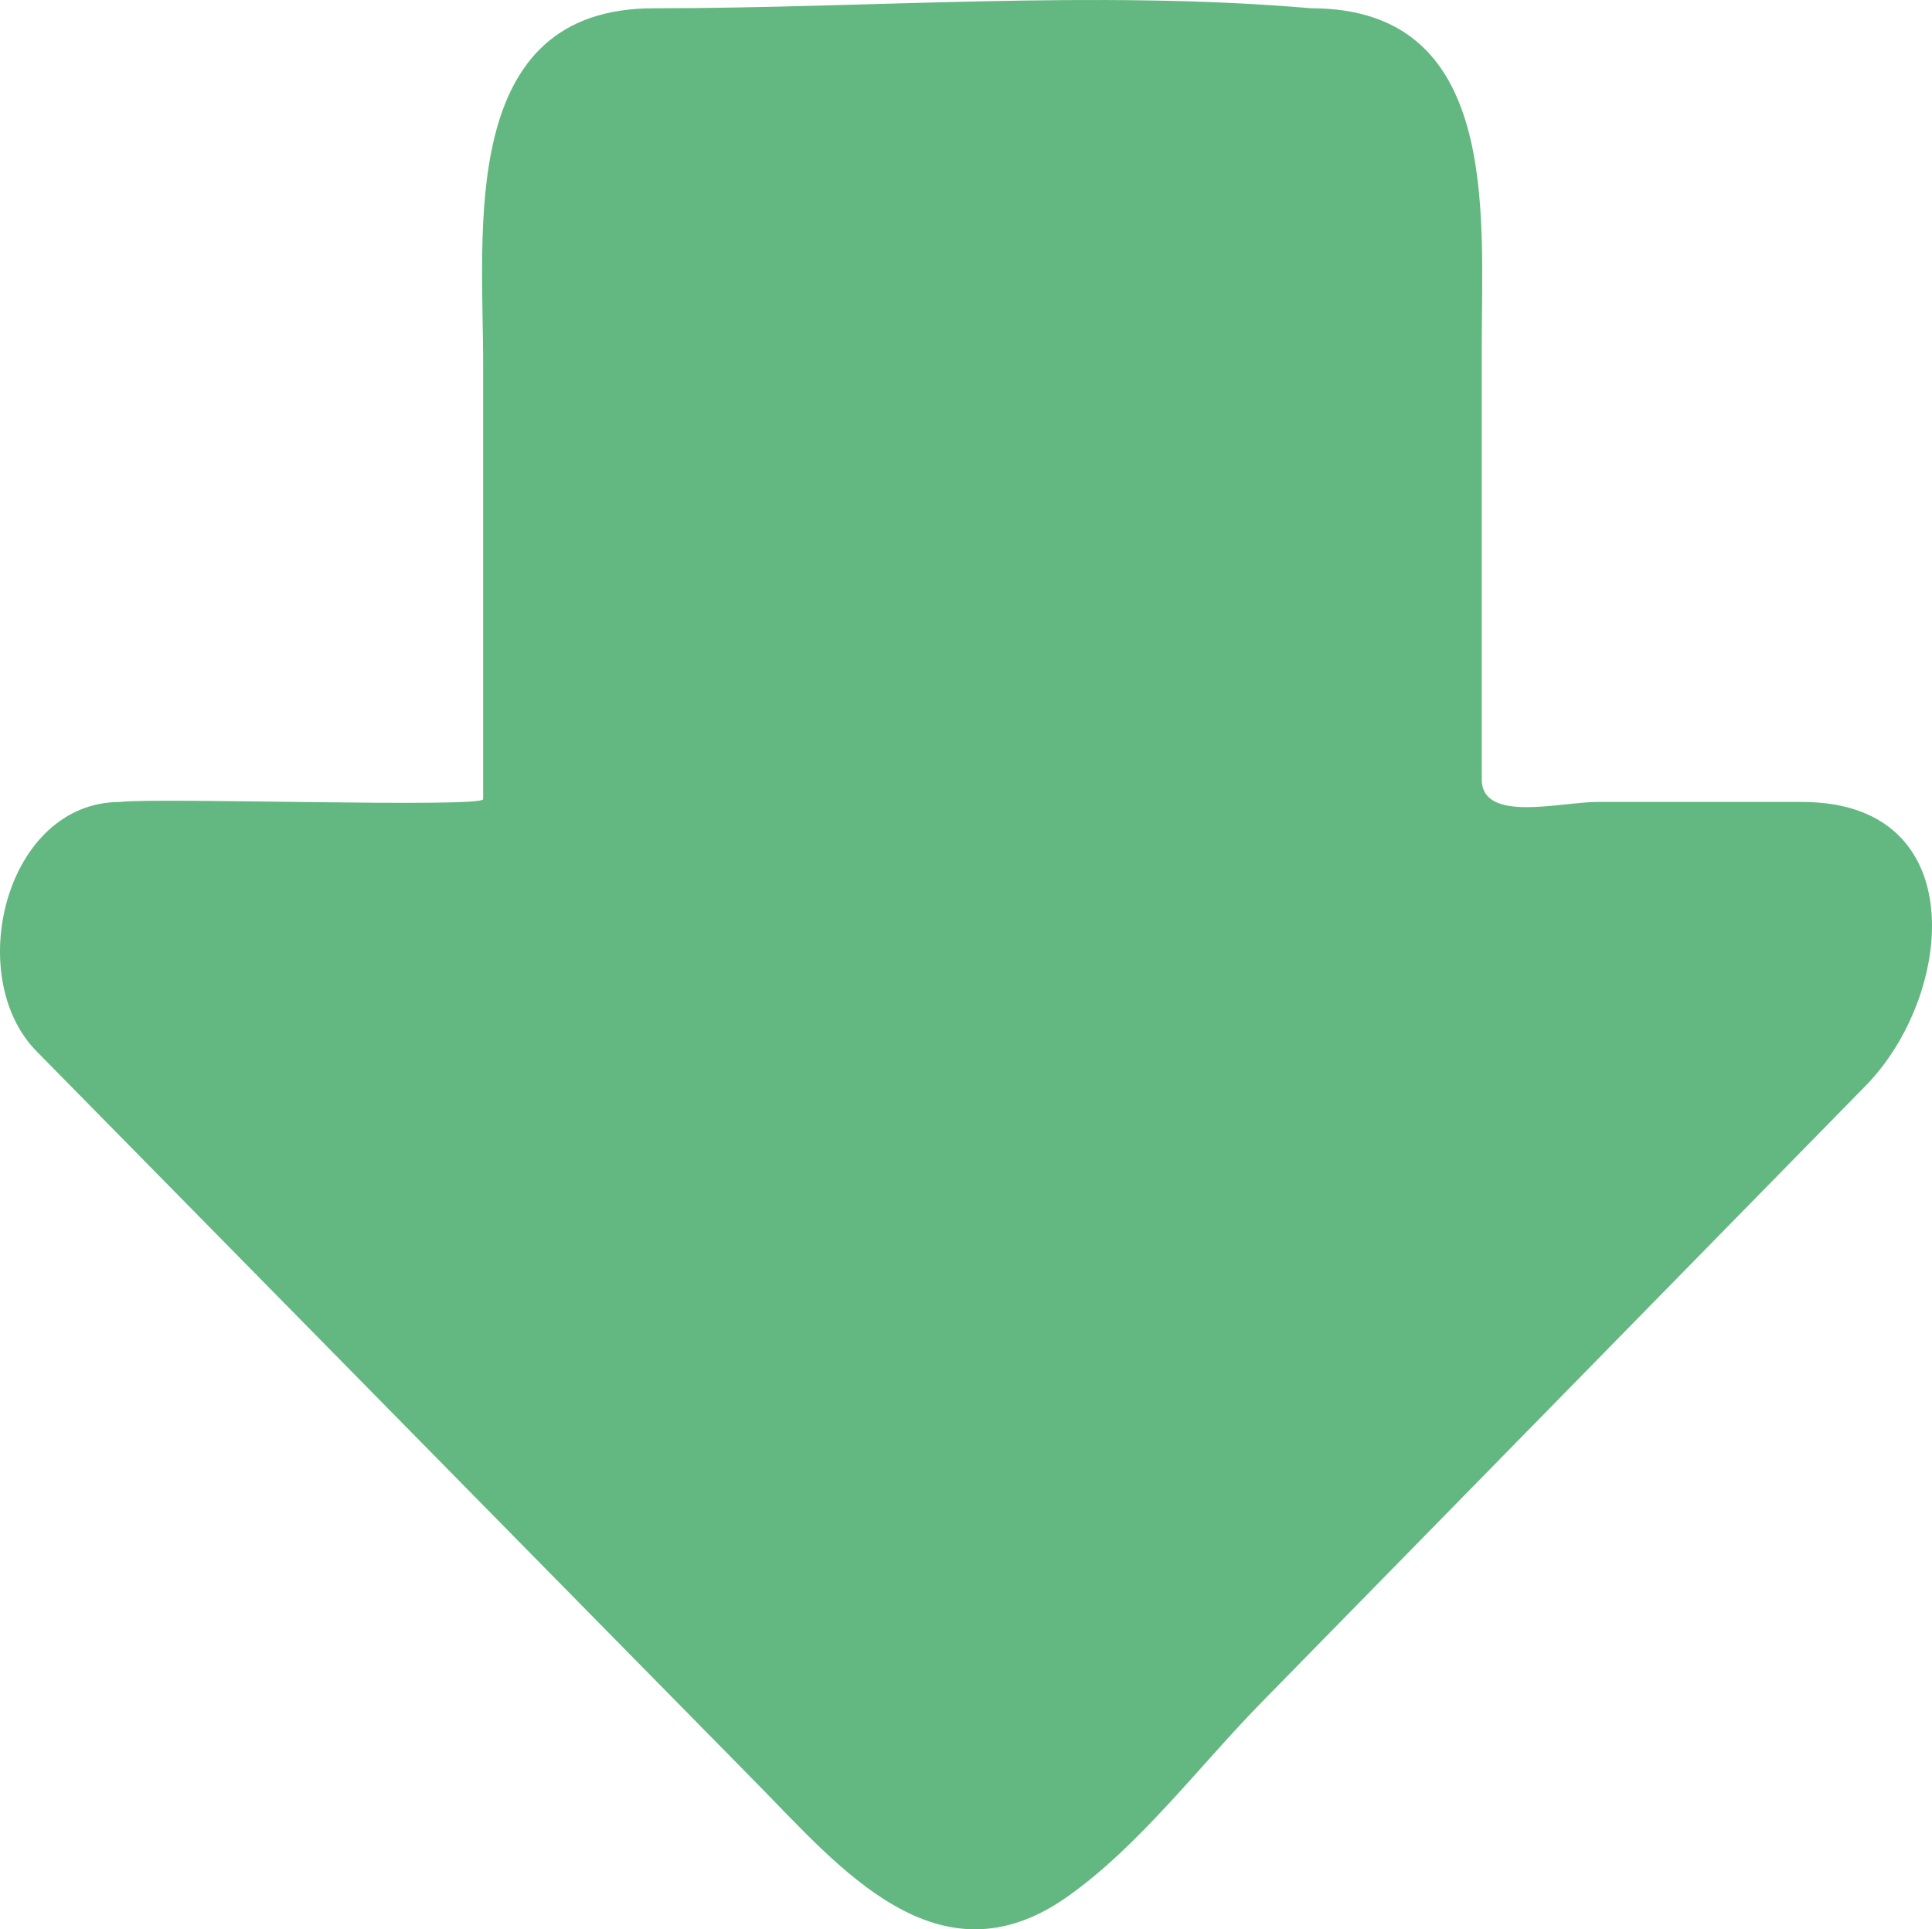 <svg xmlns="http://www.w3.org/2000/svg" width="146.131" height="145.92"><path d="M49.444.626c-14.828 0-12.9 16.72-12.9 26.884v32.933c0 .678-24.659-.14-27.46.212-8.668 0-11.893 13.192-6.316 18.86l4.846 4.926 49.62 50.434c6.256 6.359 13.713 15.444 23.444 8.617 5.488-3.853 10.059-9.96 14.724-14.72l45.722-46.666c6.668-6.805 8.148-21.451-4.82-21.451h-15.527c-2.699 0-8.7 1.616-8.7-1.701v-32.97c0-9.944 1.37-25.358-12.898-25.358-16.333-1.408-33.328 0-49.733 0" style="fill:#62b880"/></svg>